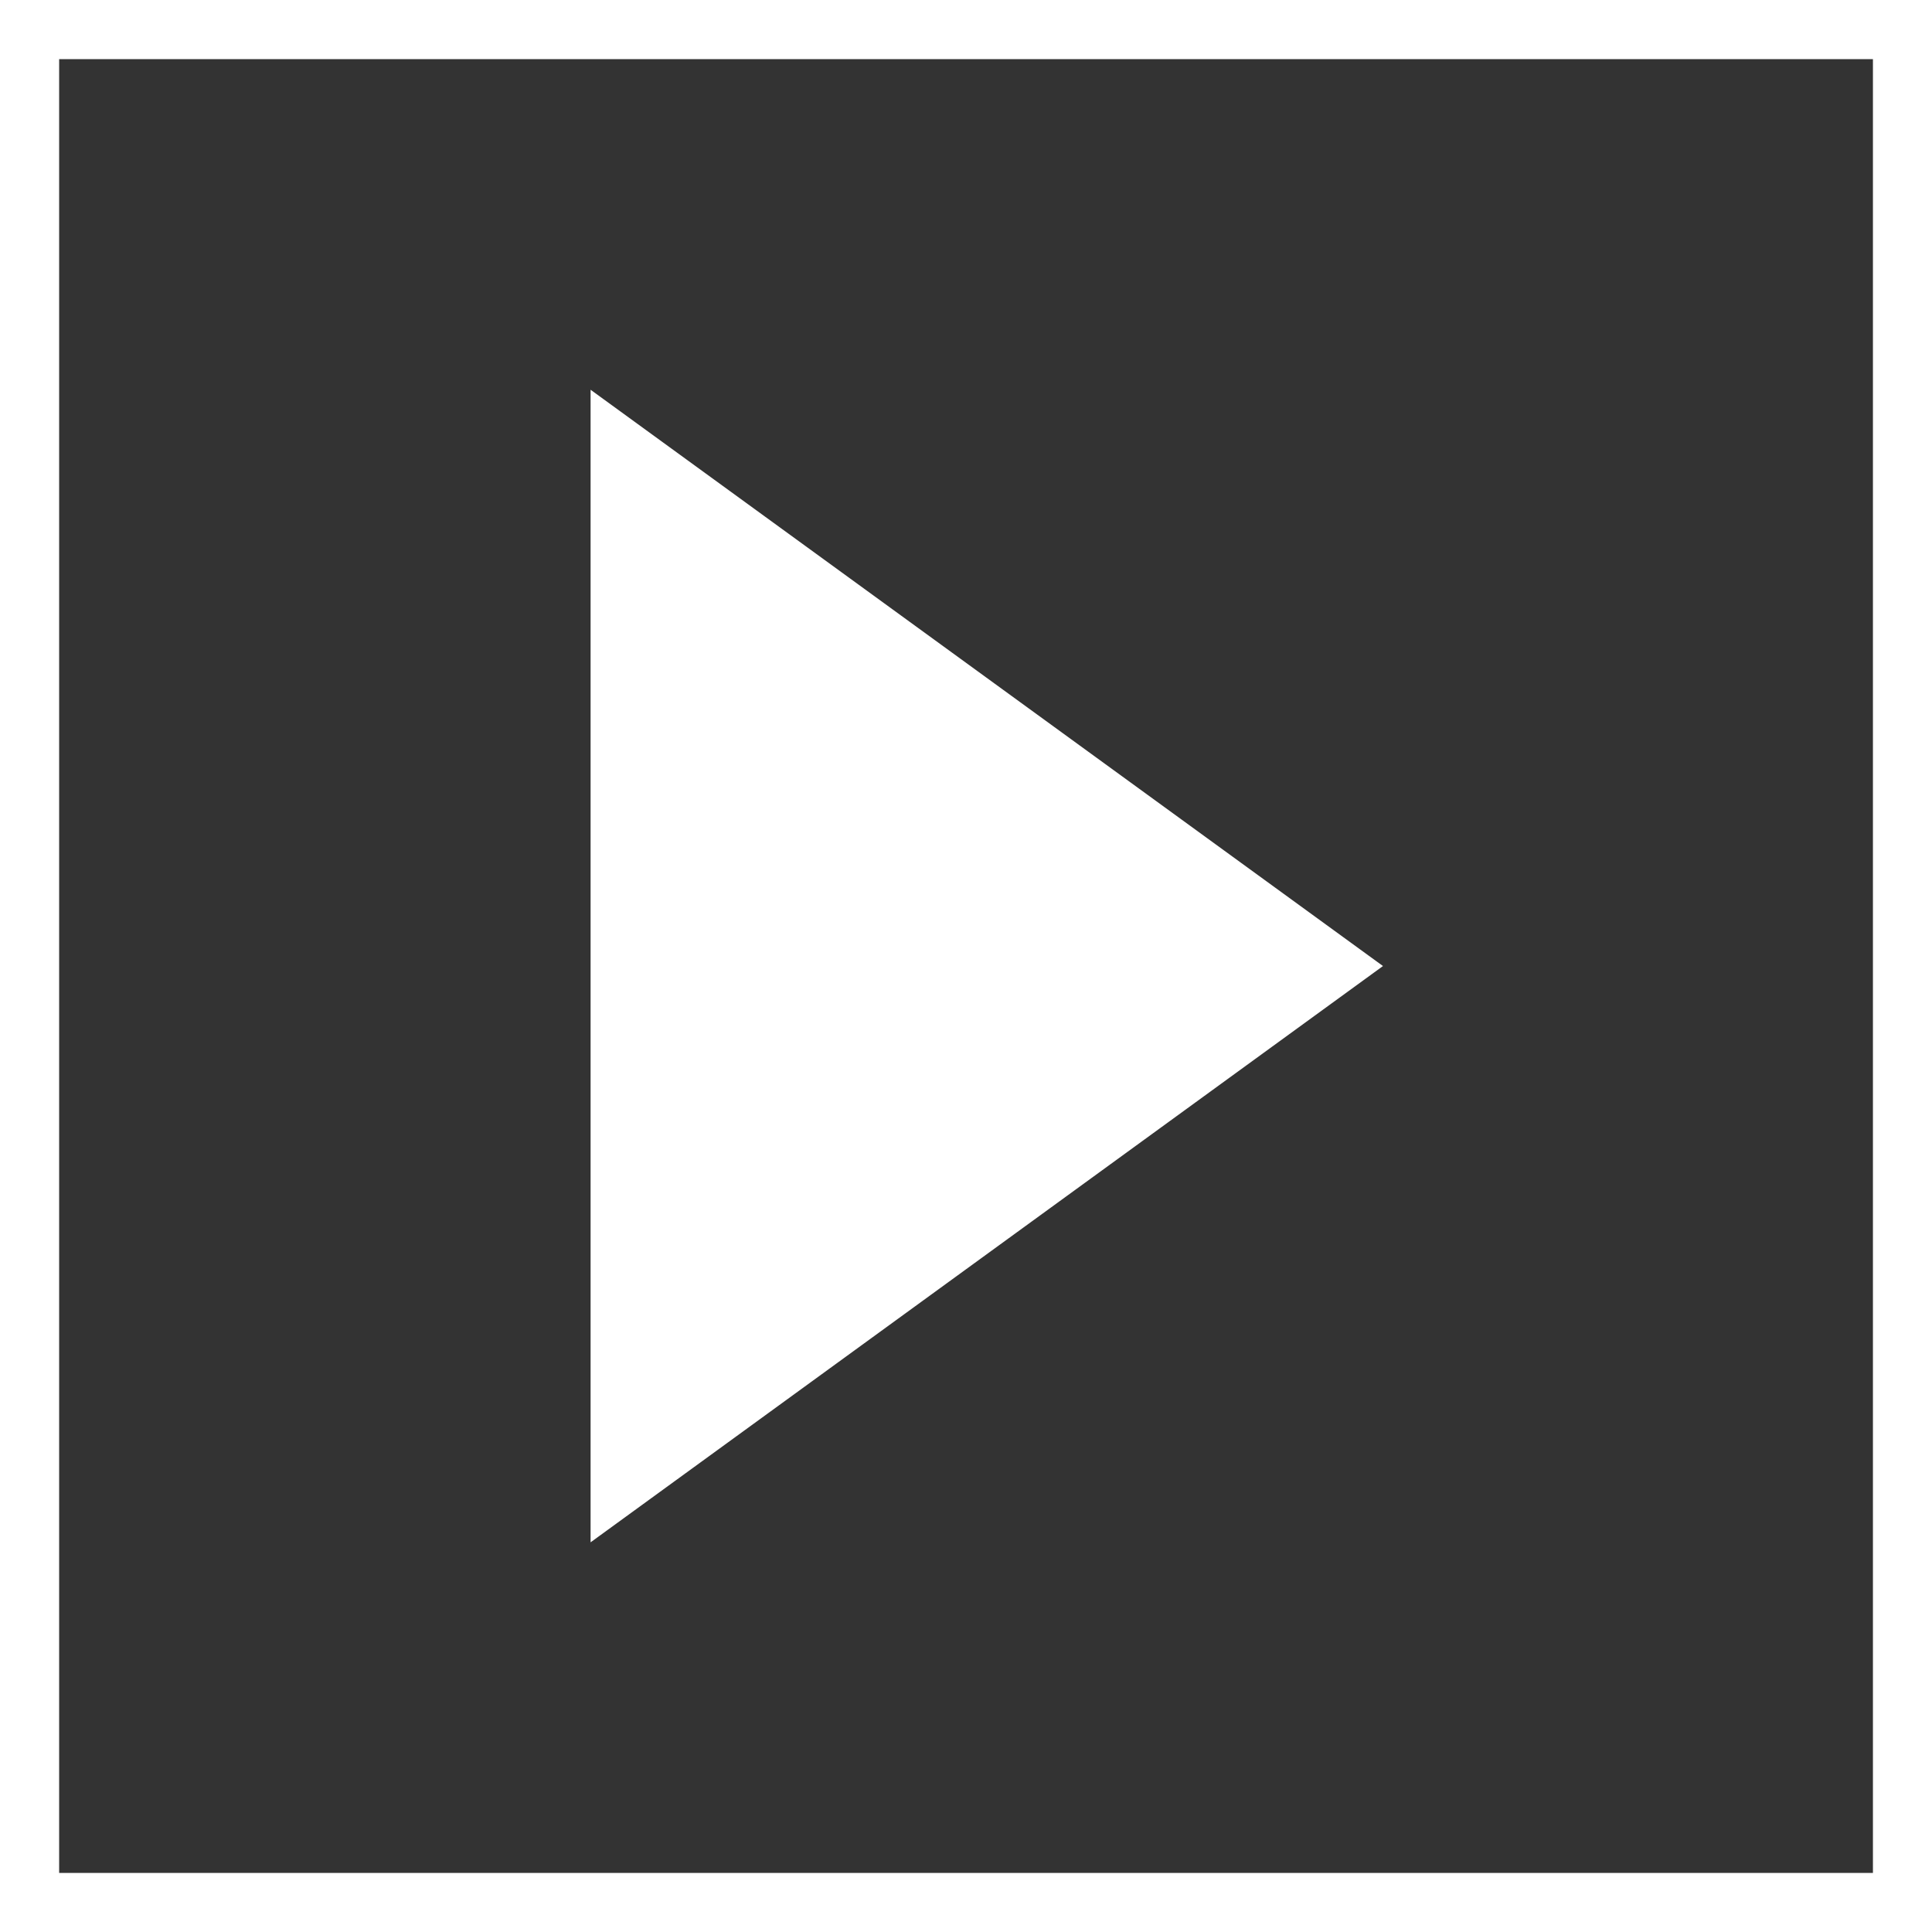 <?xml version="1.0" encoding="UTF-8" standalone="no"?>
<svg
   xmlns:dc="http://purl.org/dc/elements/1.1/"
   xmlns:cc="http://creativecommons.org/ns#"
   xmlns:rdf="http://www.w3.org/1999/02/22-rdf-syntax-ns#"
   xmlns:svg="http://www.w3.org/2000/svg"
   xmlns="http://www.w3.org/2000/svg"
   version="1.1"
   viewBox="0 0 130.667 130.667"
   height="130.667"
   width="130.667"
   id="svg6">
  <rect x="0" y="0" width="130.667" height="130.667" fill="#333333" stroke="none"/>
  <defs
     id="defs10" />
  <g
     style="stroke-width:0.411"
     transform="matrix(2.436,0,0,2.436,-2.872,-2.872)"
     id="g816">
    <path
       id="path2"
       style="opacity:1;fill:none;fill-opacity:1;stroke:#ffffff;stroke-width:1.642;stroke-miterlimit:4;stroke-dasharray:none;stroke-opacity:1"
       d="M 2,2 V 54 H 54 V 2 Z" />
    <path
       id="path4"
       d="M 39.576,28 17.576,12 V 44 Z"
       style="opacity:1;fill:#ffffff;fill-opacity:1;stroke:#ffffff;stroke-width:0;stroke-miterlimit:4;stroke-dasharray:none;stroke-opacity:1" />
  </g>
</svg>
